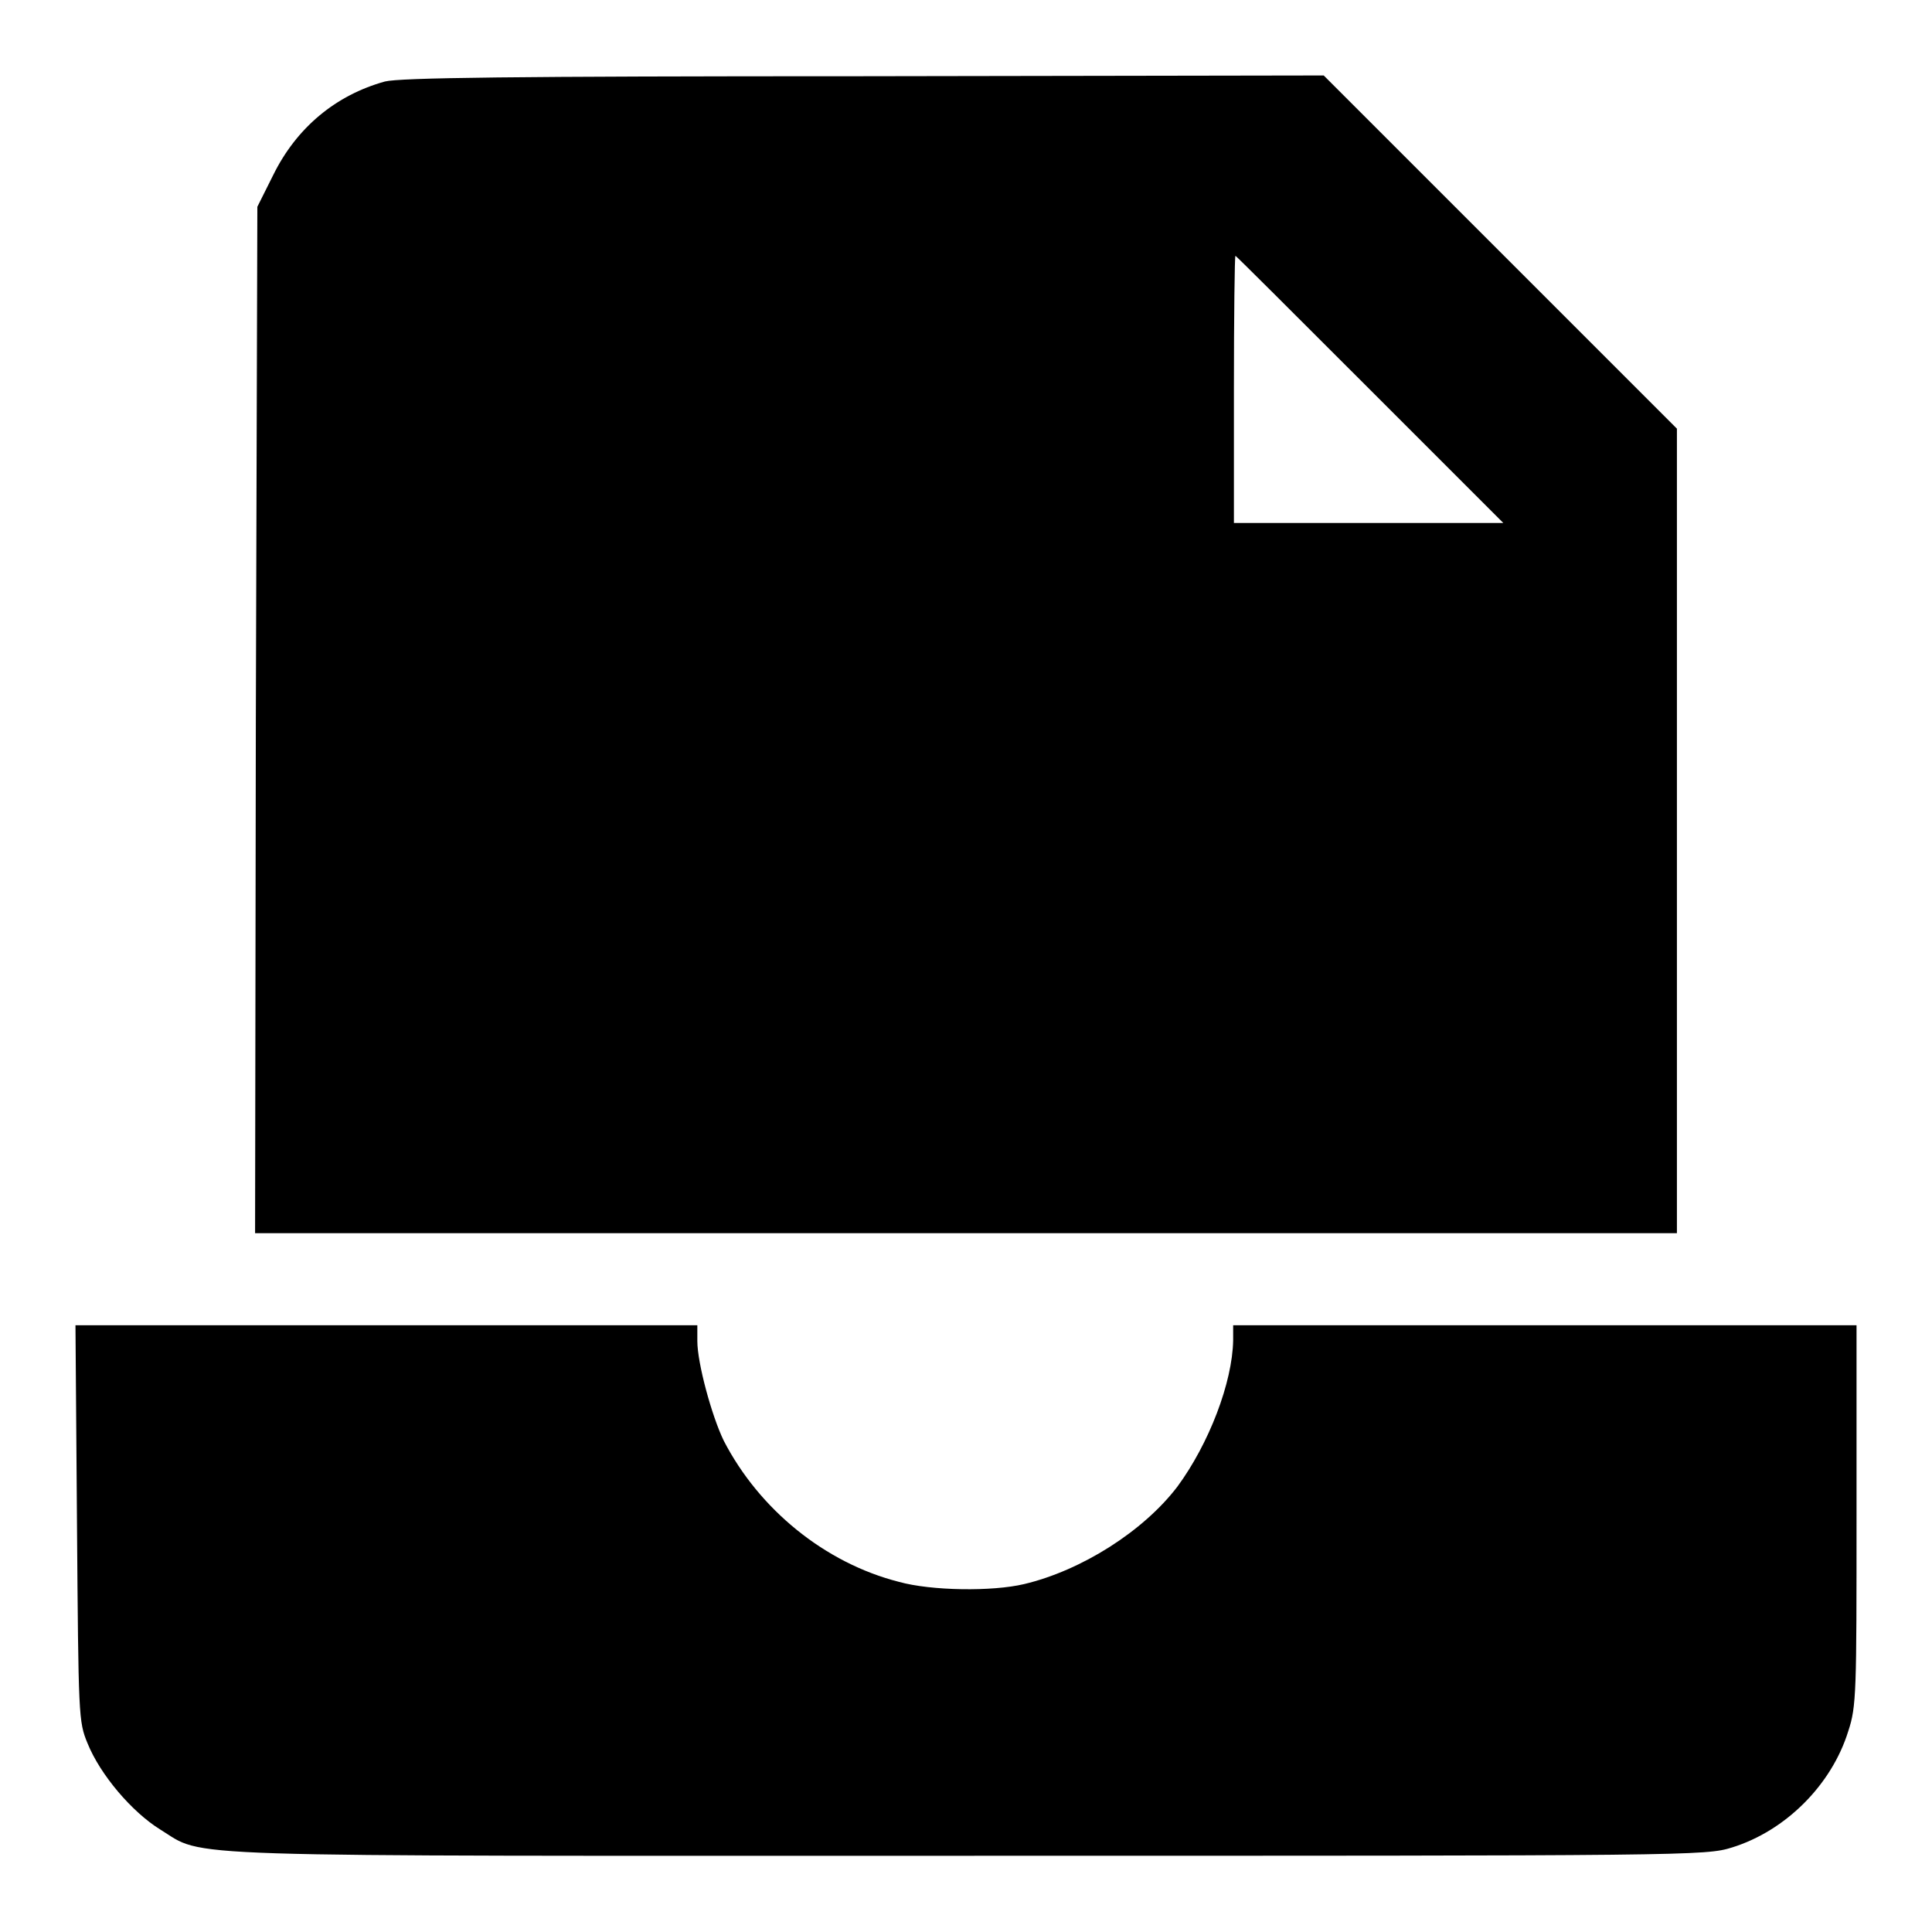 <?xml version="1.0" encoding="utf-8"?>
<!-- Svg Vector Icons : http://www.onlinewebfonts.com/icon -->
<!DOCTYPE svg PUBLIC "-//W3C//DTD SVG 1.1//EN" "http://www.w3.org/Graphics/SVG/1.1/DTD/svg11.dtd">
<svg version="1.1" xmlns="http://www.w3.org/2000/svg" xmlns:xlink="http://www.w3.org/1999/xlink" x="0px" y="0px" viewBox="0 0 256 256" enable-background="new 0 0 256 256" xml:space="preserve">
<g><g><g><path fill="#000000" d="M51,10.8c-6.5,1.8-11.7,6.1-14.8,12.4l-2.1,4.2l-0.2,68l-0.1,68H128h94.2v-53.3V56.8l-23.4-23.4L175.4,10l-60.9,0.1C67.5,10.1,53,10.3,51,10.8z M181.5,51.6l17.7,17.7h-17.9h-17.8V51.6c0-9.7,0.1-17.7,0.2-17.7C163.7,33.8,171.7,41.8,181.5,51.6z"/><path fill="#000000" d="M10.2,201.8c0.2,25.7,0.2,26.3,1.4,29.2c1.7,4.2,5.9,9.1,9.6,11.4c6.2,3.8-0.7,3.5,107.2,3.5c95.7,0,97.6,0,101.1-1.1c7.1-2.2,13.2-8.3,15.4-15.4c1.1-3.3,1.1-5.2,1.1-28.7v-25.1h-41.3h-41.3v2c-0.1,5.6-3.2,13.7-7.4,19.4c-4.5,5.9-12.7,11.1-20.3,12.9c-4.2,1-12.3,0.9-16.6-0.3c-9.8-2.5-18.5-9.6-23.2-18.7c-1.6-3.3-3.5-10.3-3.5-13.2v-2.1H51.3H10L10.2,201.8z"/></g></g></g>
</svg>